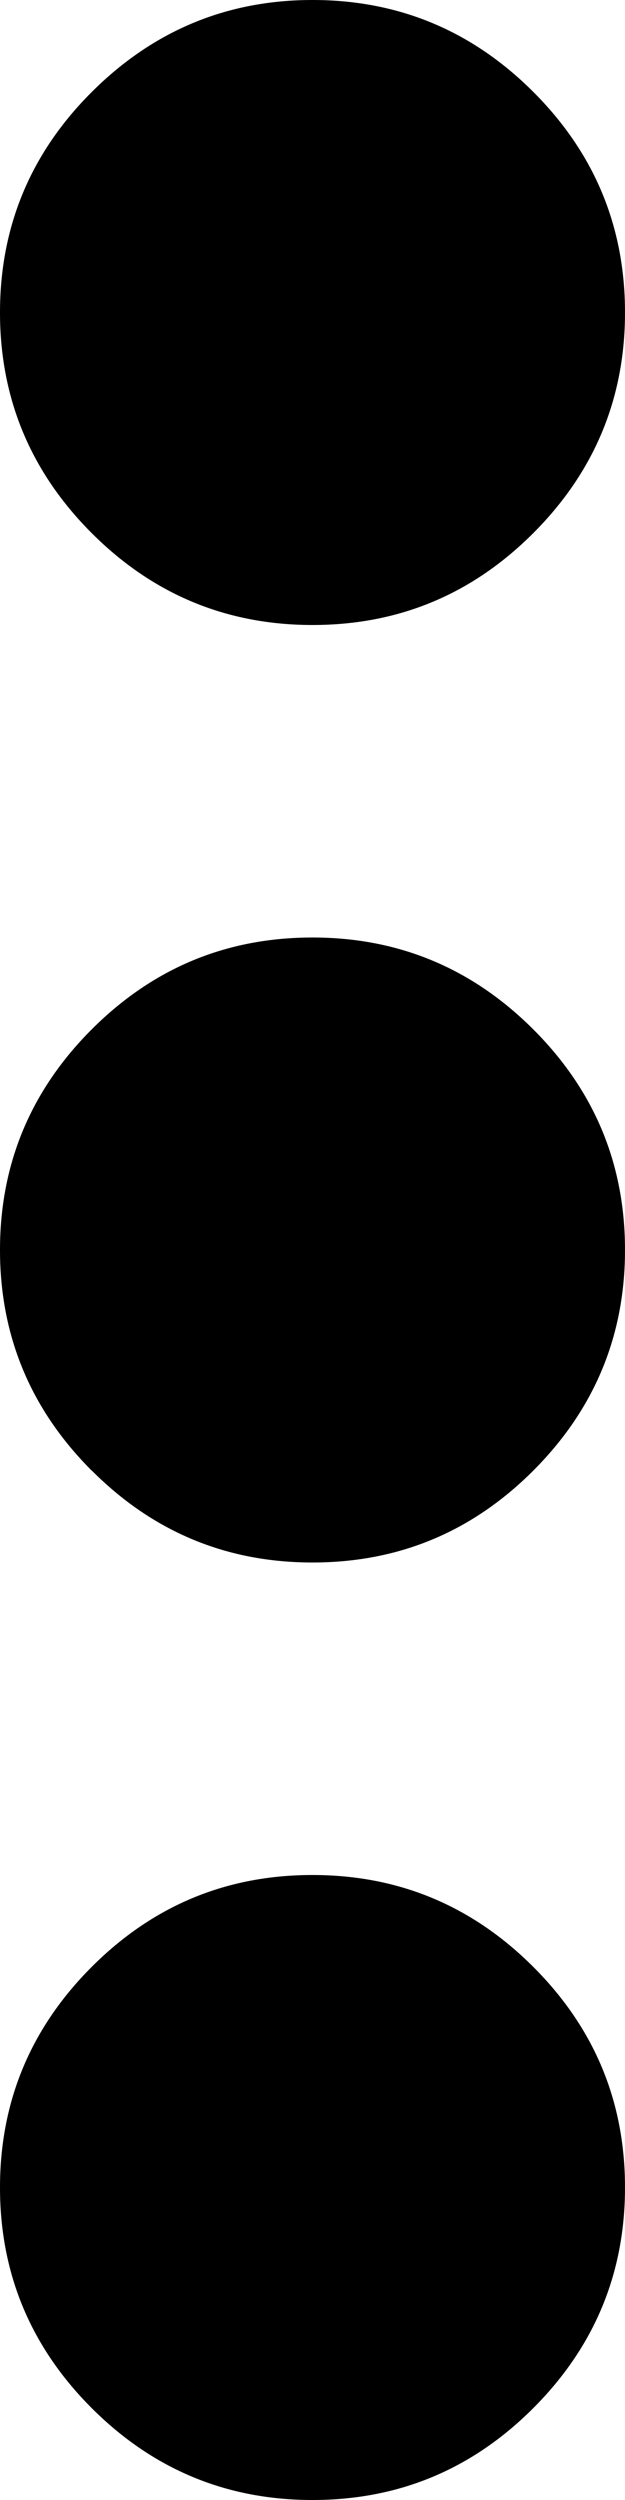 <svg xmlns="http://www.w3.org/2000/svg" fill="currentColor" viewBox="0 0 4 16">
  <path d="M.588 3.413C.196 3.021 0 2.55 0 2S.196.979.588.588 1.45 0 2 0s1.021.196 1.413.588S4 1.45 4 2s-.196 1.021-.588 1.413S2.55 4 2 4 .979 3.804.588 3.413Zm0 6C.196 9.021 0 8.55 0 8s.196-1.021.588-1.413S1.45 6 2 6s1.021.196 1.413.588S4 7.45 4 8s-.196 1.021-.588 1.413S2.55 10 2 10 .979 9.804.588 9.412Zm0 6C.196 15.021 0 14.55 0 14s.196-1.021.588-1.413S1.45 12 2 12s1.021.196 1.413.588S4 13.45 4 14s-.196 1.021-.588 1.413S2.55 16 2 16s-1.021-.196-1.413-.588Z"/>
</svg>
